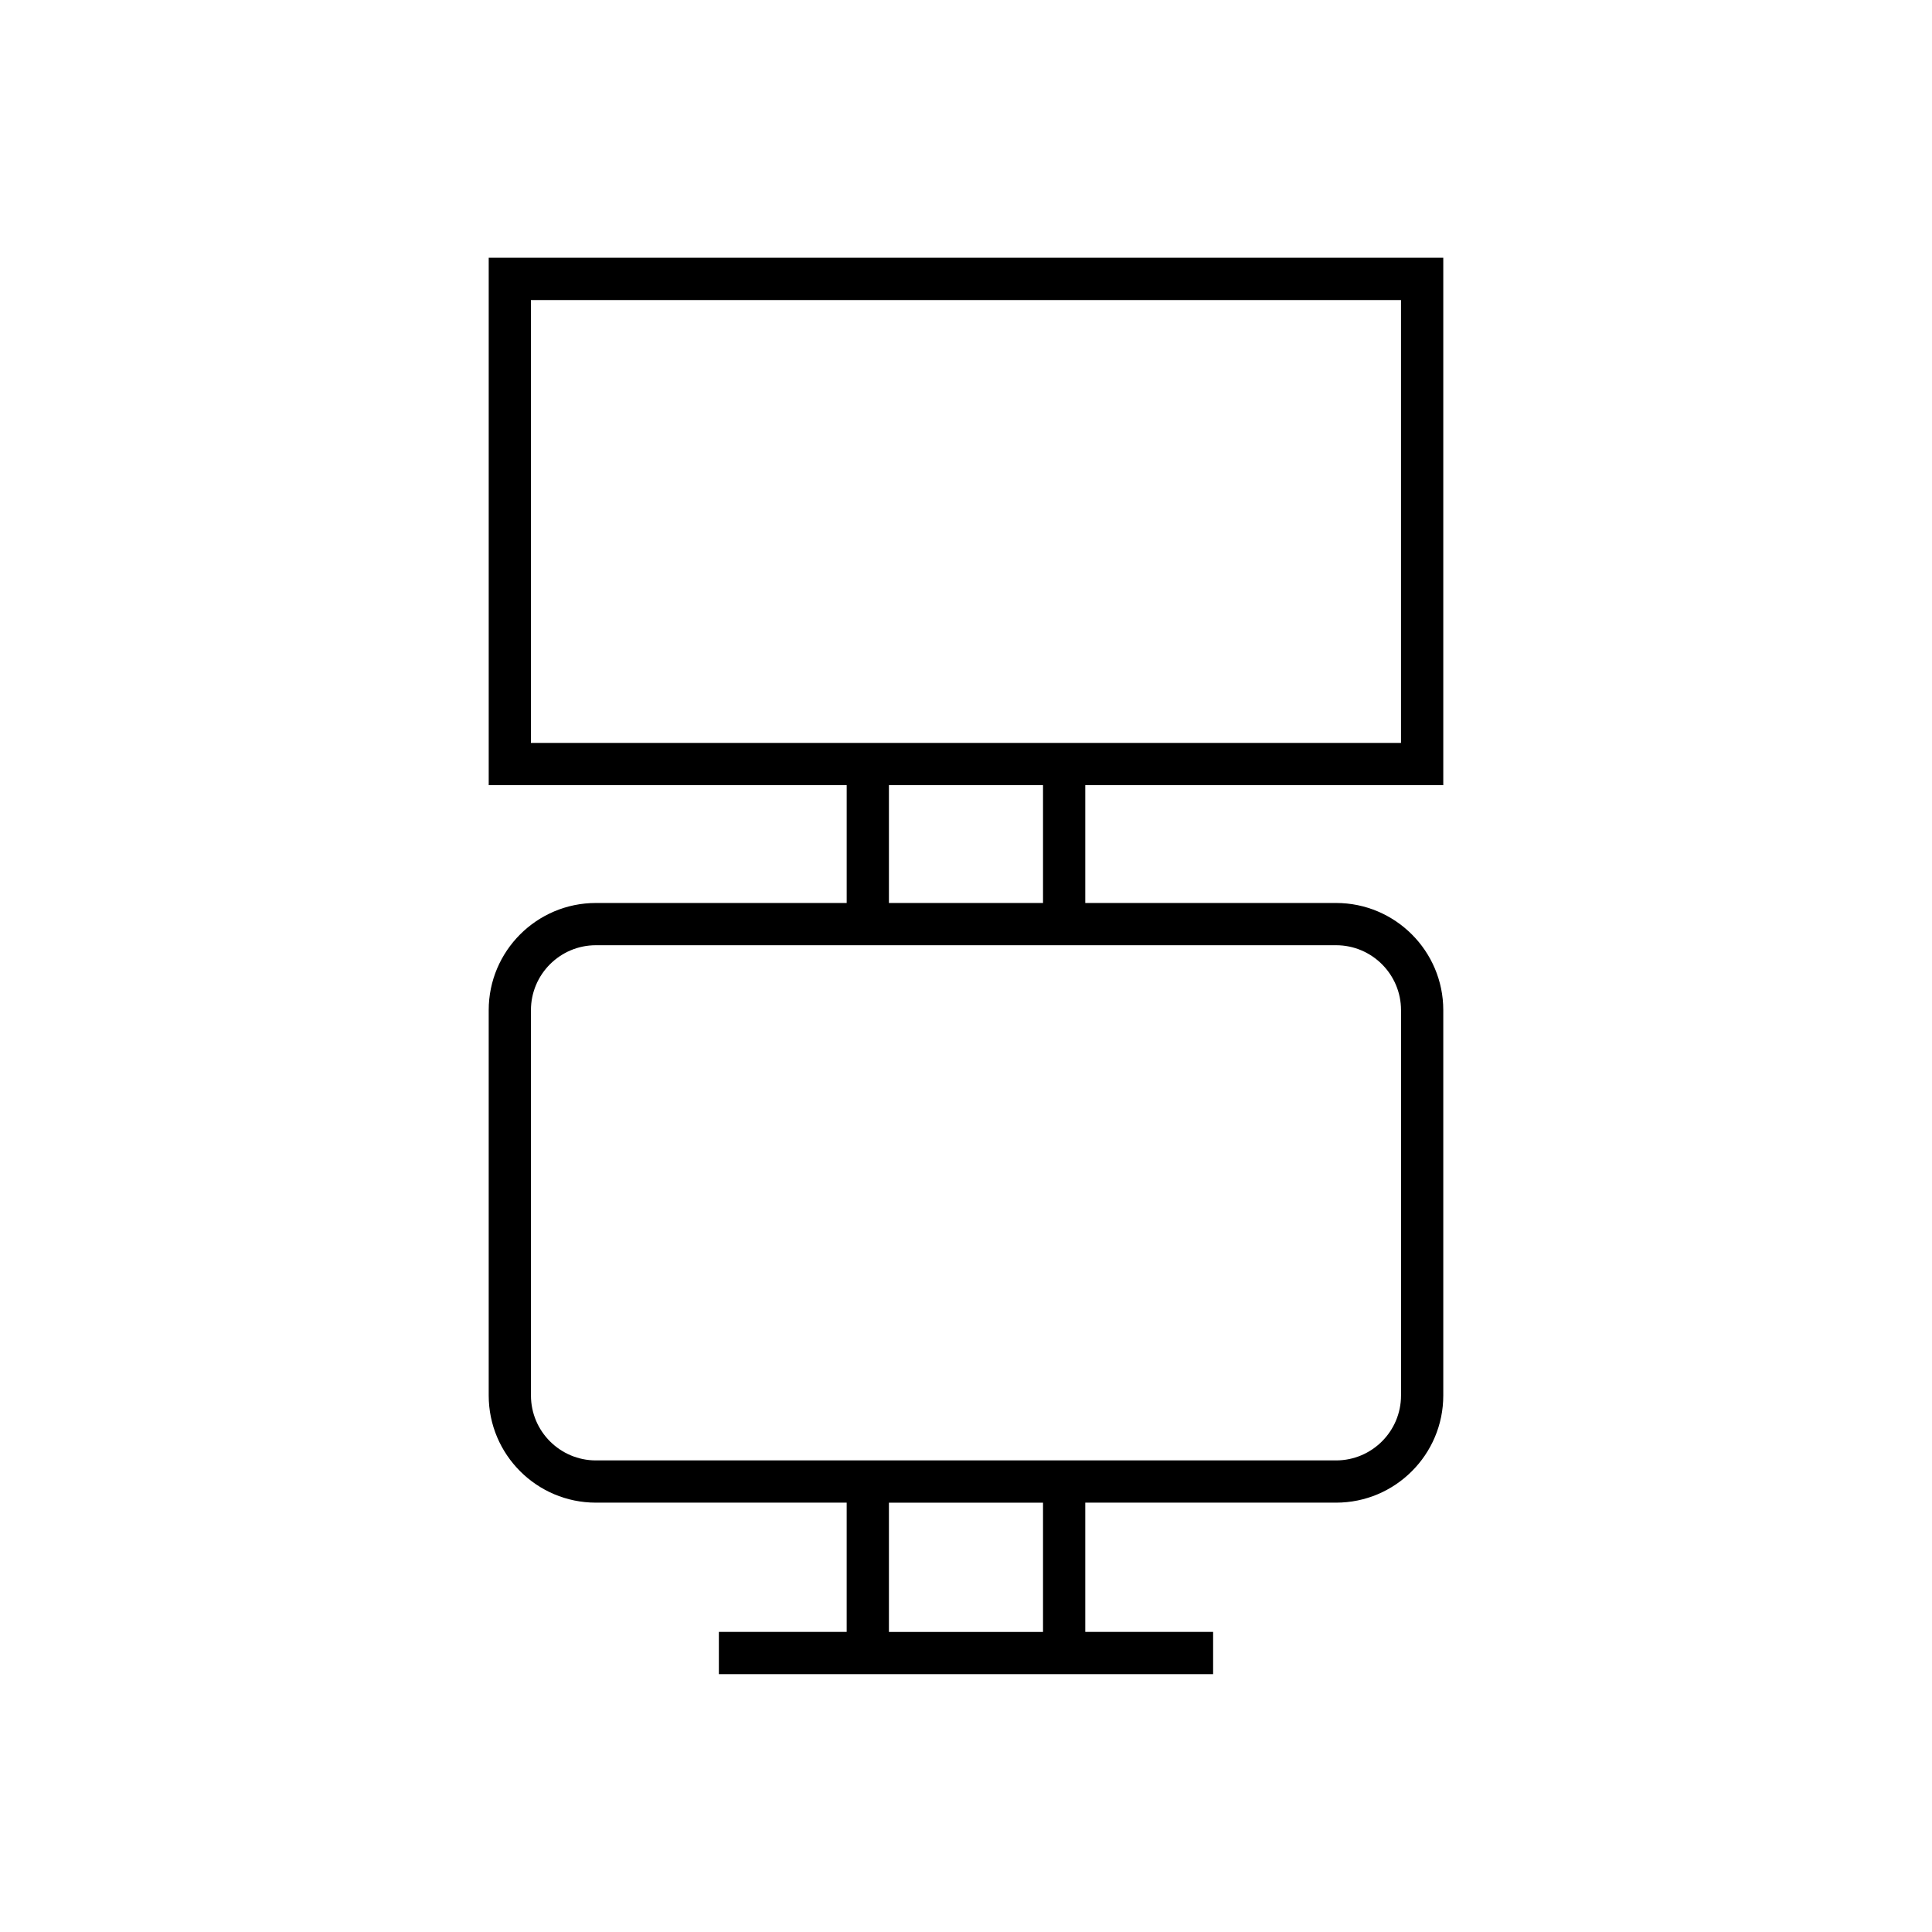 <?xml version="1.0" encoding="UTF-8"?>
<!-- Uploaded to: ICON Repo, www.iconrepo.com, Generator: ICON Repo Mixer Tools -->
<svg fill="#000000" width="800px" height="800px" version="1.1" viewBox="144 144 512 512" xmlns="http://www.w3.org/2000/svg">
 <path d="m301.91 383.3c-15.66 0-28.398 12.738-28.398 28.398v102.12c0 15.66 12.738 28.398 28.398 28.398h66.469v34.258h-33.871v11.195h130.98v-11.195h-33.879v-34.258h66.477c15.66 0 28.398-12.738 28.398-28.398v-102.12c0-15.66-12.738-28.398-28.398-28.398h-66.477v-31.227h94.875v-139.76h-252.97v139.76h94.867v31.227zm118.5 193.18h-40.836v-34.258h40.836zm-135.71-235.6v-117.37h230.58v117.37zm135.71 11.195v31.227h-40.836v-31.227zm77.672 42.422c9.484 0 17.203 7.719 17.203 17.203v102.12c0 9.484-7.719 17.203-17.203 17.203h-196.17c-9.484 0-17.203-7.719-17.203-17.203l-0.004-102.12c0-9.484 7.719-17.203 17.203-17.203z"/>
</svg>